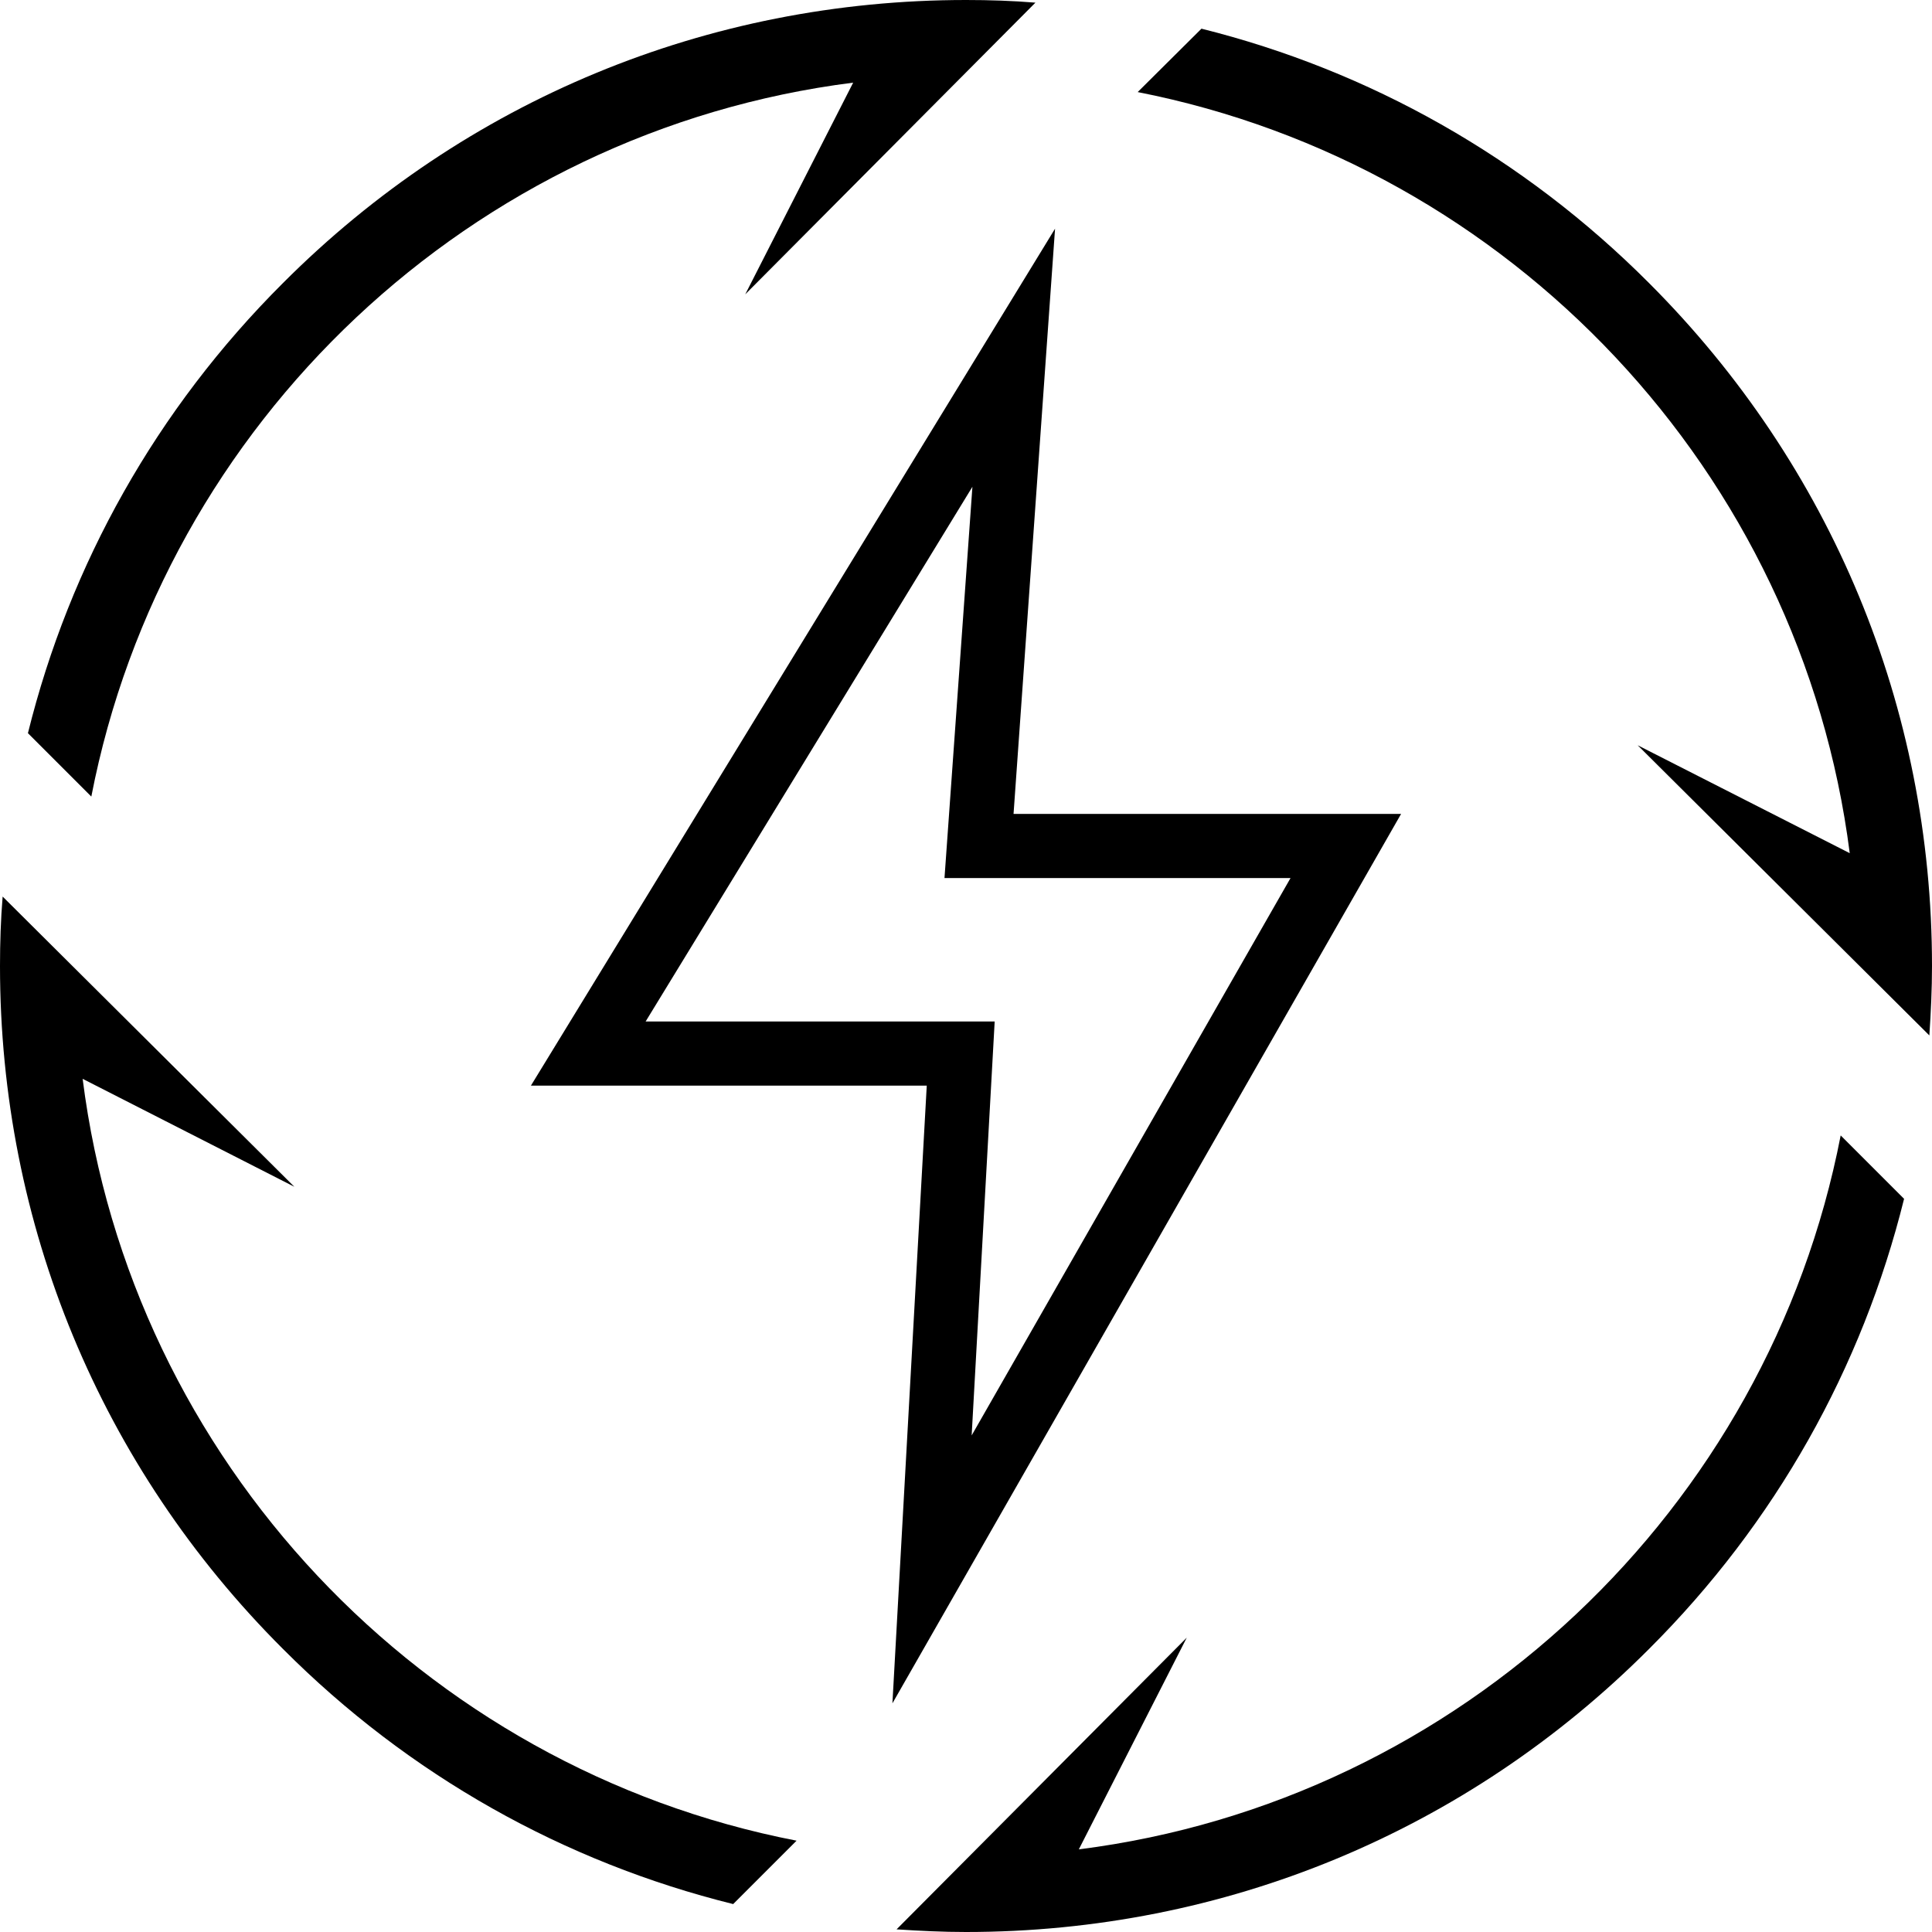 <?xml version="1.0" encoding="utf-8"?>
<!-- Generator: Adobe Illustrator 26.0.1, SVG Export Plug-In . SVG Version: 6.00 Build 0)  -->
<svg version="1.1" xmlns="http://www.w3.org/2000/svg" xmlns:xlink="http://www.w3.org/1999/xlink" x="0px" y="0px"
	 viewBox="0 0 512 512" style="enable-background:new 0 0 512 512;" xml:space="preserve">
<g id="Layer_1">
	<path d="M285.9,490.1l28.6-56.1l-76.9,77.3c6.1,0.4,12.2,0.7,18.4,0.7c68.4,0,132.7-26.6,181-75c33.5-33.4,56.5-74.5,67.6-119.3
		l-16.8-16.8C468.6,400,387.1,477.3,285.9,490.1z"/>
</g>
<g id="Layer_2">
	<path d="M21.9,285.9L78,314.5L0.7,237.6C0.2,243.7,0,249.8,0,256c0,68.4,26.6,132.7,75,181c33.4,33.5,74.5,56.5,119.3,67.6
		l16.8-16.8C112,468.6,34.7,387.1,21.9,285.9z"/>
	<path d="M197.5,78l76.9-77.3C268.3,0.2,262.2,0,256,0C187.6,0,123.3,26.6,75,75c-33.5,33.4-56.5,74.5-67.6,119.3l16.8,16.8
		C43.4,112,124.9,34.7,226.1,21.9L197.5,78z"/>
	<path d="M318.4,7.6l-16.9,16.8c98.9,19.4,175.8,100.7,188.7,201.7L434,197.5l77.3,76.9c0.4-6.1,0.7-12.2,0.7-18.4
		c0-68.4-26.6-132.6-75-181C403.8,41.7,362.9,18.7,318.4,7.6z"/>
</g>
<g id="Layer_3">
	<path d="M236.5,451.4l9.1-163.7H140.7L279.6,60.6l-11,155.1h102.7L236.5,451.4z M171.1,270.7h92.5l-6.1,109.7L342,232.7h-91.7
		l7.4-103.7L171.1,270.7z"/>
</g>
</svg>
